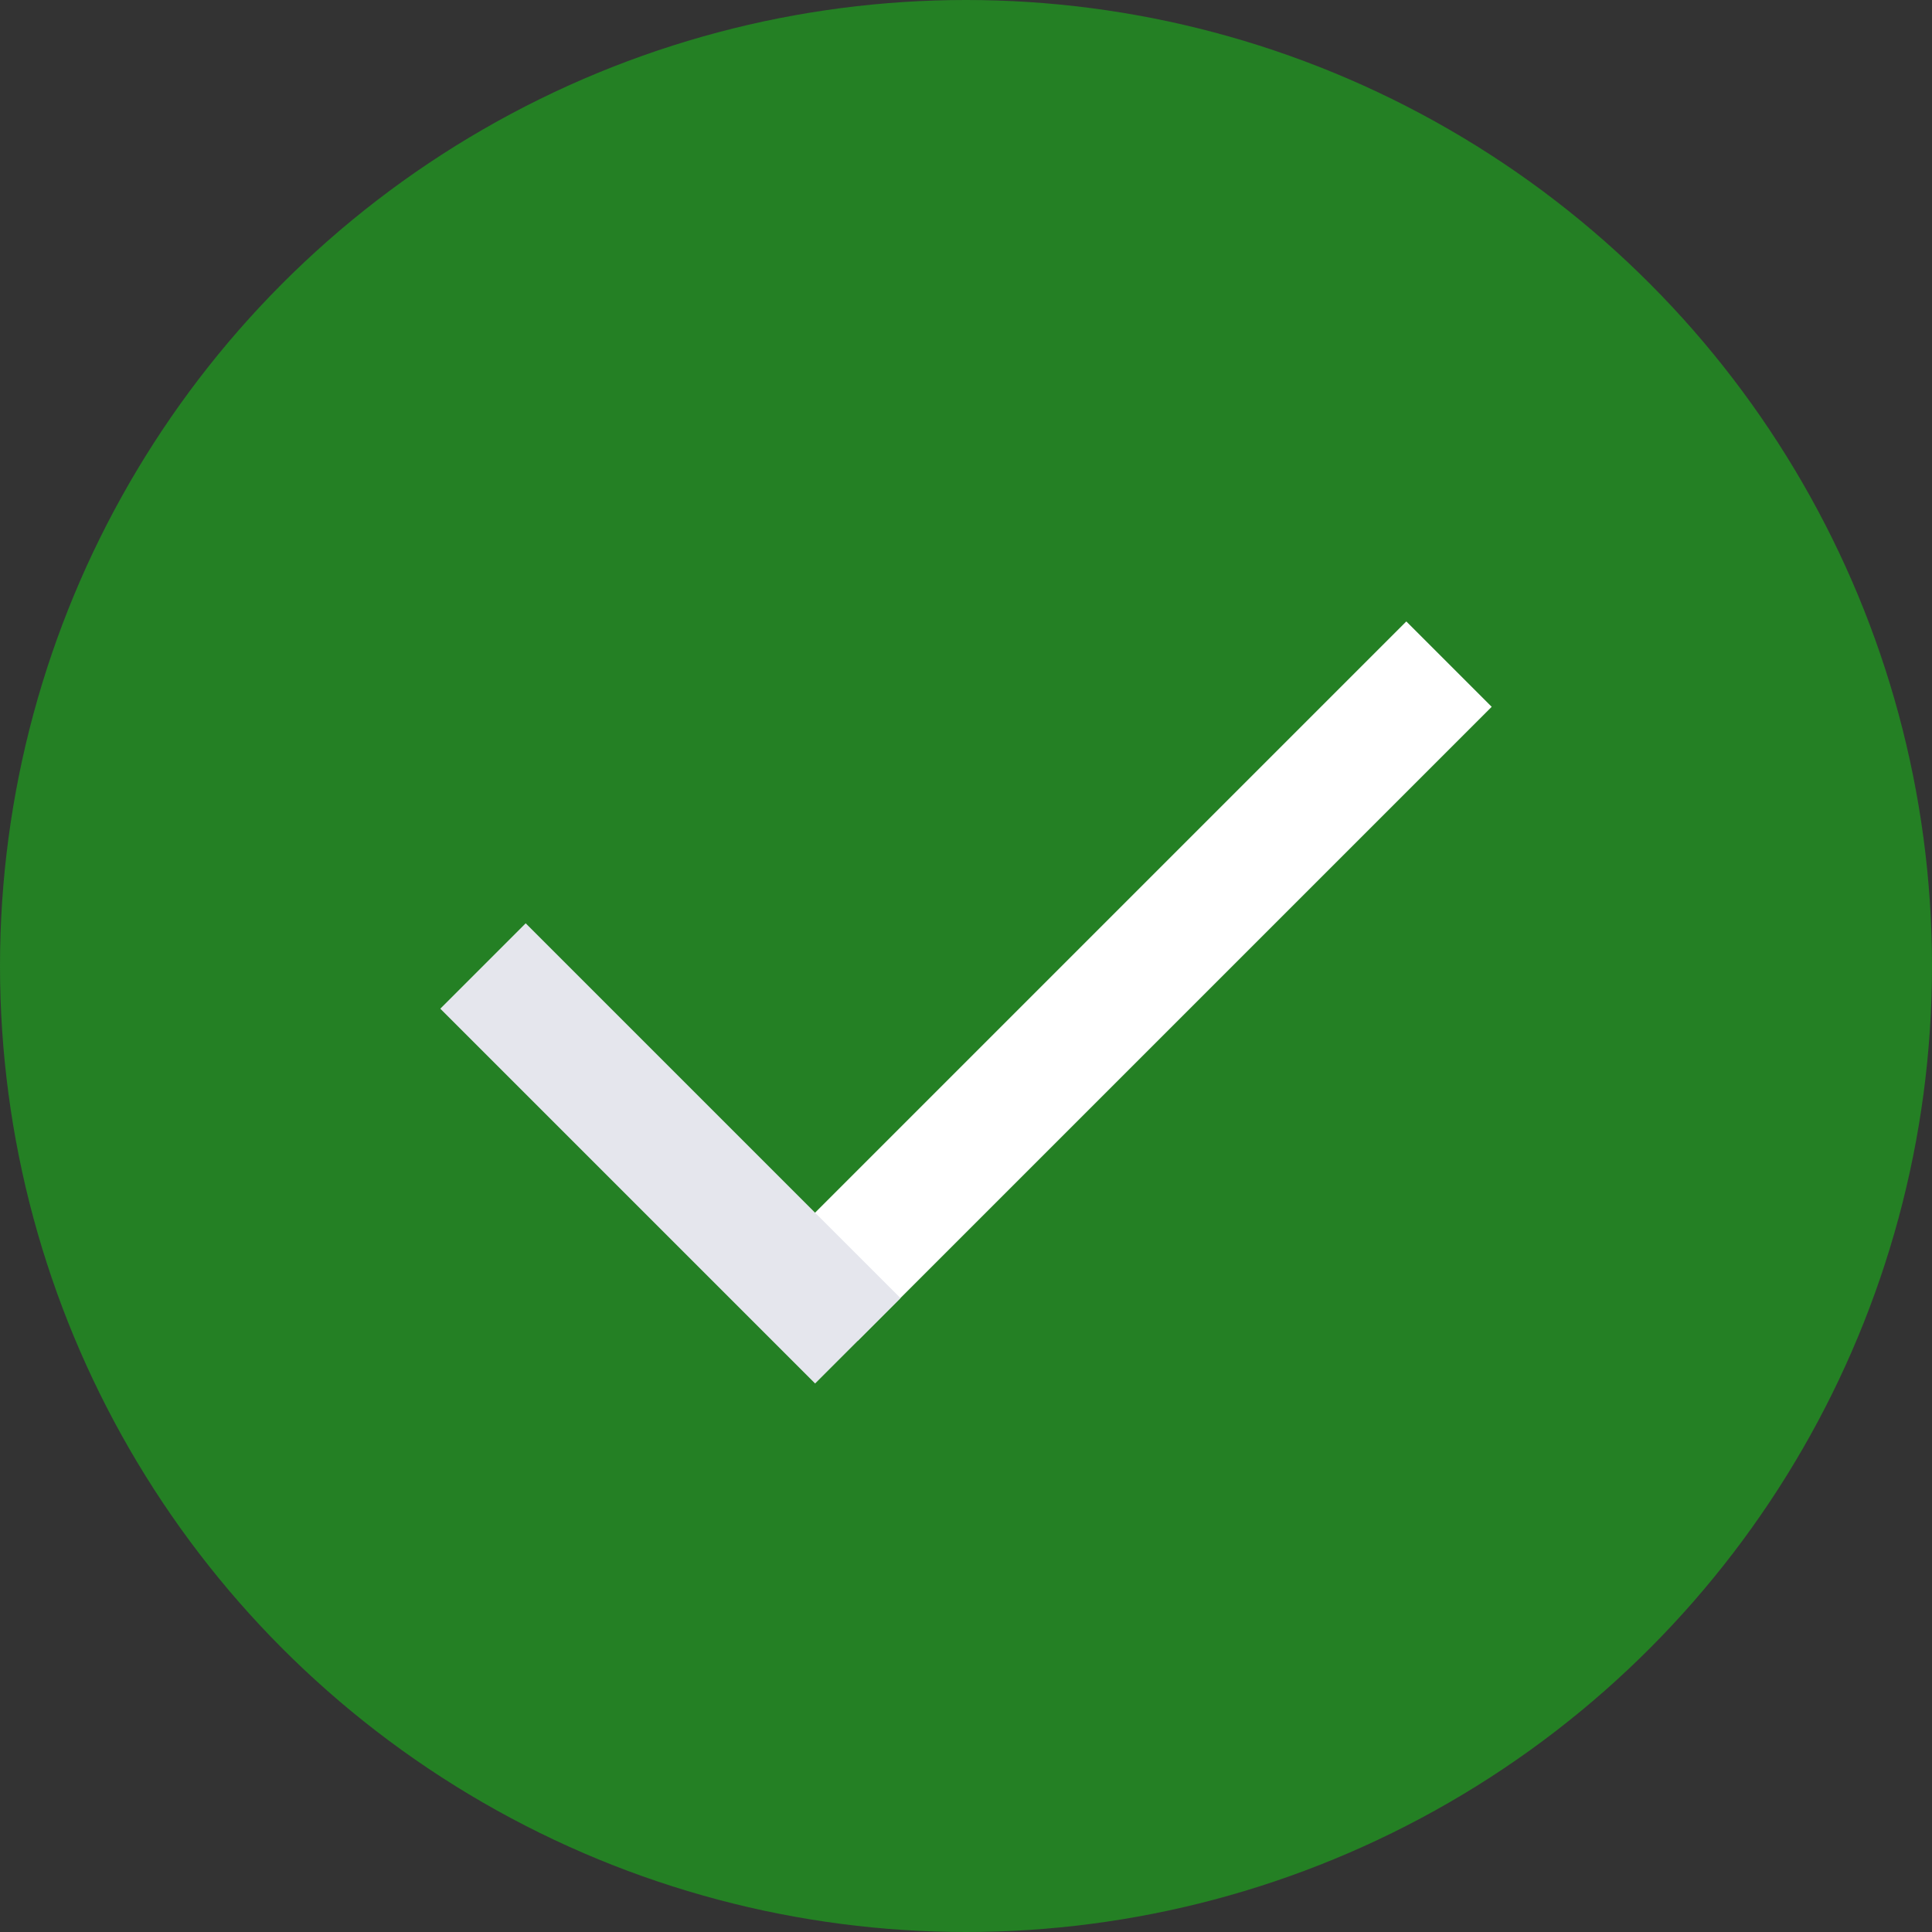 <svg width="32" height="32" viewBox="0 0 32 32" fill="none" xmlns="http://www.w3.org/2000/svg">
<rect x="0" y="0" width="32" height="32" fill="#333333" stroke="none"/>
<circle cx="16" cy="16" r="16" fill="#248024"/>
<path d="M13.5 21.5L24 11" stroke="white" stroke-width="2"/>
<path d="M8 16L14.208 22.208" stroke="#E5E6ED" stroke-width="2"/>
</svg>
